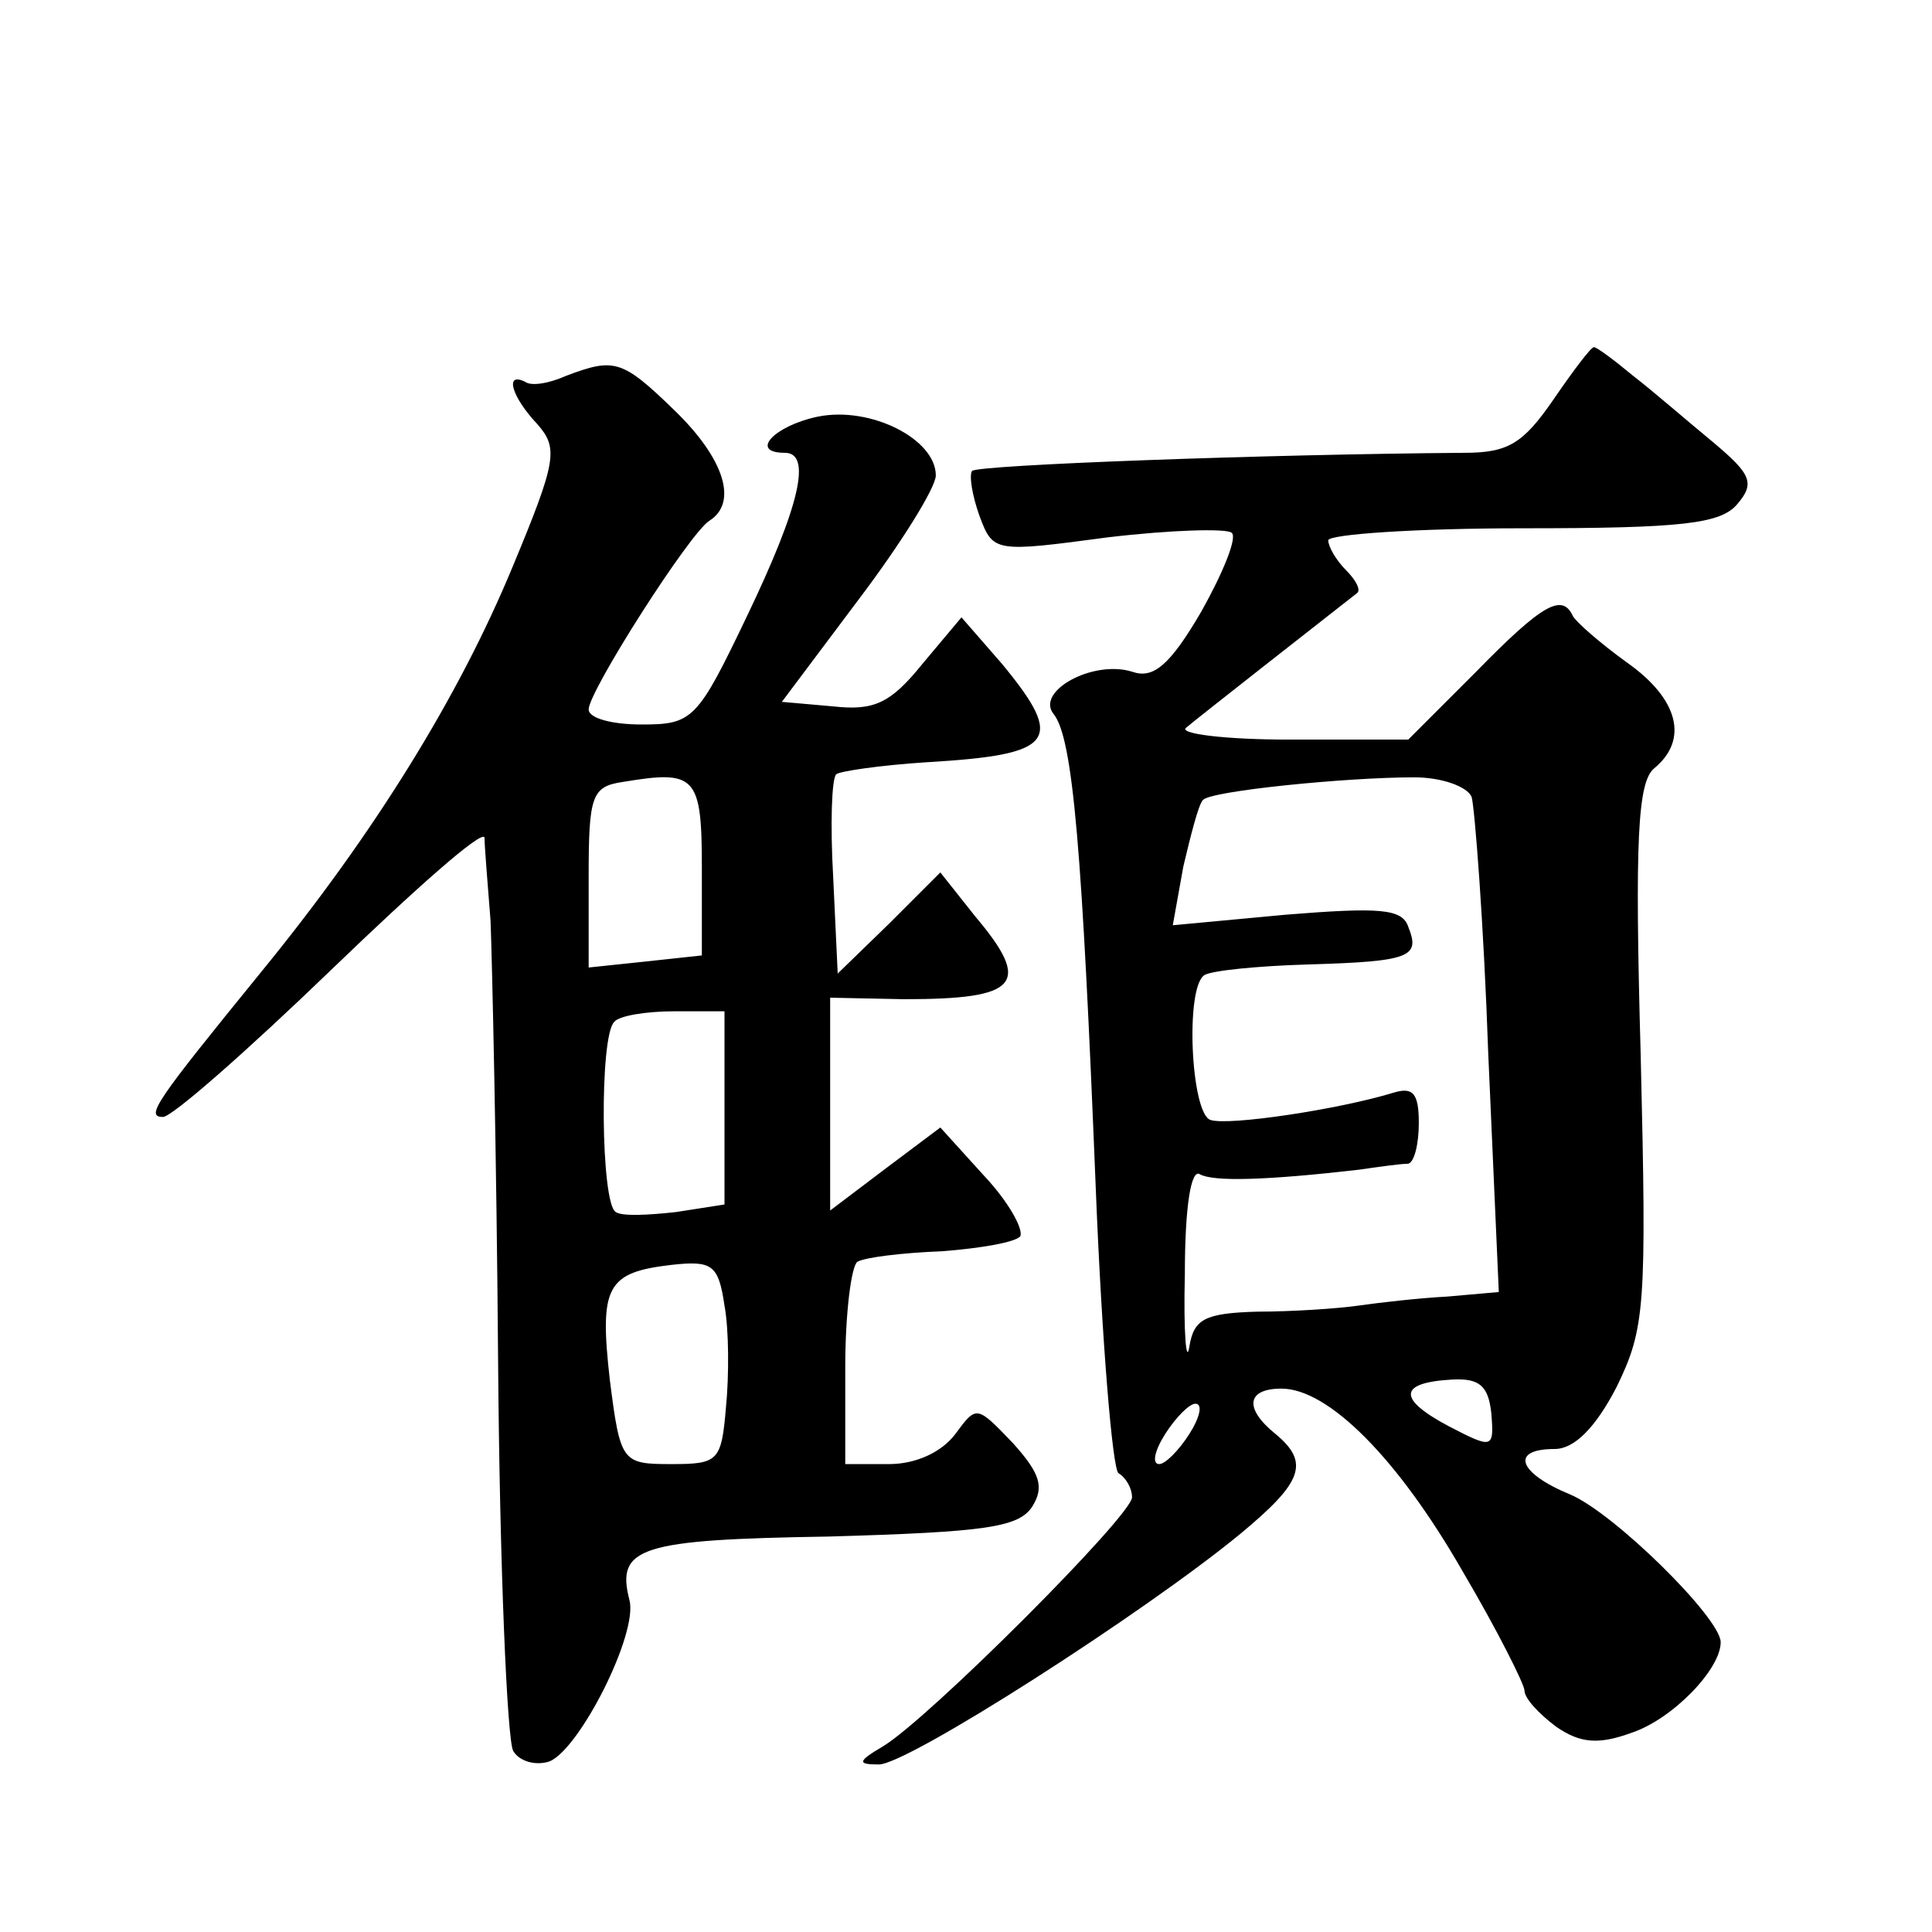 <?xml version="1.0" standalone="no"?>
<!DOCTYPE svg PUBLIC "-//W3C//DTD SVG 20010904//EN"
 "http://www.w3.org/TR/2001/REC-SVG-20010904/DTD/svg10.dtd">
<svg version="1.0" xmlns="http://www.w3.org/2000/svg"
 width="128pt" height="128pt" viewBox="0 0 128 128"
 preserveAspectRatio="xMidYMid meet">
<g transform="translate(0,128) scale(0.1,-0.1)"
fill="#0" stroke="none">
<path d="M1029 1015 c-20 -29 -30 -35 -59 -35 -132 -1 -322 -8 -326 -12 -2 -3 0
-16 5 -30 9 -24 10 -24 85 -14 42 5 79 6 82 3 4 -3 -6 -27 -20 -52 -21 -36 -32
-45 -46 -40 -26 8 -64 -13 -52 -28 13 -16 19 -91 28 -315 4 -100 11 -185 15 -188
5 -3 9 -10 9 -16 0 -12 -135 -147 -165 -165 -17 -10 -17 -12 -3 -12 18 -1 177 101
240 153 41 34 46 47 23 66 -21 17 -19 30 4 30 31 0 77 -46 120 -121 23 -39 41 -75
41 -79 0 -5 9 -15 21 -24 16 -11 28 -12 50 -4 27 9 59 42 59 60 0 16 -71 86 -100
98 -34 14 -40 30 -10 30 13 0 27 14 41 41 19 39 20 53 16 220 -4 143 -2 181 9 190
23 19 16 46 -18 70 -18 13 -34 27 -36 31 -7 15 -20 8 -64 -37 l-45 -45 -79 0 c-43
0 -74 4 -68 8 7 6 90 71 113 89 3 2 -1 9 -7 15 -7 7 -12 16 -12 20 0 4 58 8 129
8 106 0 131 3 142 16 12 14 9 20 -16 41 -17 14 -40 34 -53 44 -12 10 -24 19 -26
19 -2 0 -14 -16 -27 -35z m-54 -263 c2 -7 8 -83 11 -170 l7 -158 -34 -3 c-19 -1
-45 -4 -59 -6 -14 -2 -44 -4 -67 -4 -35 -1 -42 -5 -45 -23 -2 -13 -4 9 -3 48 0
44 4 70 10 66 9 -5 44 -4 105 3 14 2 28 4 33 4 4 1 7 13 7 27 0 20 -4 24 -17 20
-36 -11 -109 -22 -121 -18 -13 4 -17 88 -4 96 5 3 35 6 68 7 69 2 75 5 67 25 -4
12 -19 13 -81 8 l-75 -7 7 39 c5 21 10 41 13 44 5 6 95 15 140 15 18 0 35 -6 38
-13z m13 -408 c2 -24 1 -24 -28 -9 -34 18 -34 29 2 31 18 1 24 -4 26 -22z m-200
-14 c-7 -11 -16 -20 -20 -20 -5 0 -3 9 4 20 7 11 16 20 20 20 5 0 3 -9 -4 -20z
M375 1031 c-11 -5 -23 -7 -27 -4 -14 7 -9 -10 8 -28 14 -16 13 -24 -17 -96 -35
-84 -90 -174 -166 -267 -70 -86 -77 -96 -65 -96 6 0 56 44 112 98 55 53 100 93
101 87 0 -5 2 -30 4 -55 1 -25 4 -156 5 -291 1 -136 6 -252 10 -259 4 -7 15 -10
24 -7 20 8 59 85 53 107 -9 35 7 40 132 42 104 3 126 6 135 20 8 13 5 22 -13 42
-24 25 -24 25 -38 6 -9 -12 -26 -20 -44 -20 l-29 0 0 64 c0 36 4 67 8 70 5 3 30
6 56 7 26 2 49 6 52 10 2 5 -8 23 -24 40 l-29 32 -36 -27 -37 -28 0 70 0 71 49
-1 c76 0 85 10 47 55 l-23 29 -34 -34 -34 -33 -3 64 c-2 35 -1 65 2 68 2 2 29 6
60 8 85 5 92 14 50 65 l-27 31 -26 -31 c-21 -26 -32 -31 -59 -28 l-34 3 51 68 c28
37 51 74 51 82 0 24 -43 46 -78 39 -29 -6 -46 -24 -22 -24 18 0 10 -35 -25 -108
-33 -69 -36 -72 -70 -72 -19 0 -35 4 -35 10 0 12 67 117 80 125 19 12 10 41 -23
73 -35 34 -40 35 -72 23z m90 -326 l0 -58 -37 -4 -38 -4 0 60 c0 54 2 60 23 63
48 8 52 4 52 -57z m15 -159 l0 -64 -32 -5 c-18 -2 -36 -3 -40 0 -10 5 -11 117 -1
126 3 4 21 7 40 7 l33 0 0 -64z m1 -198 c-3 -36 -5 -38 -36 -38 -33 0 -34 1 -41
56 -7 62 -2 71 41 76 27 3 31 0 35 -27 3 -16 3 -47 1 -67z"/>
</g>
</svg>
